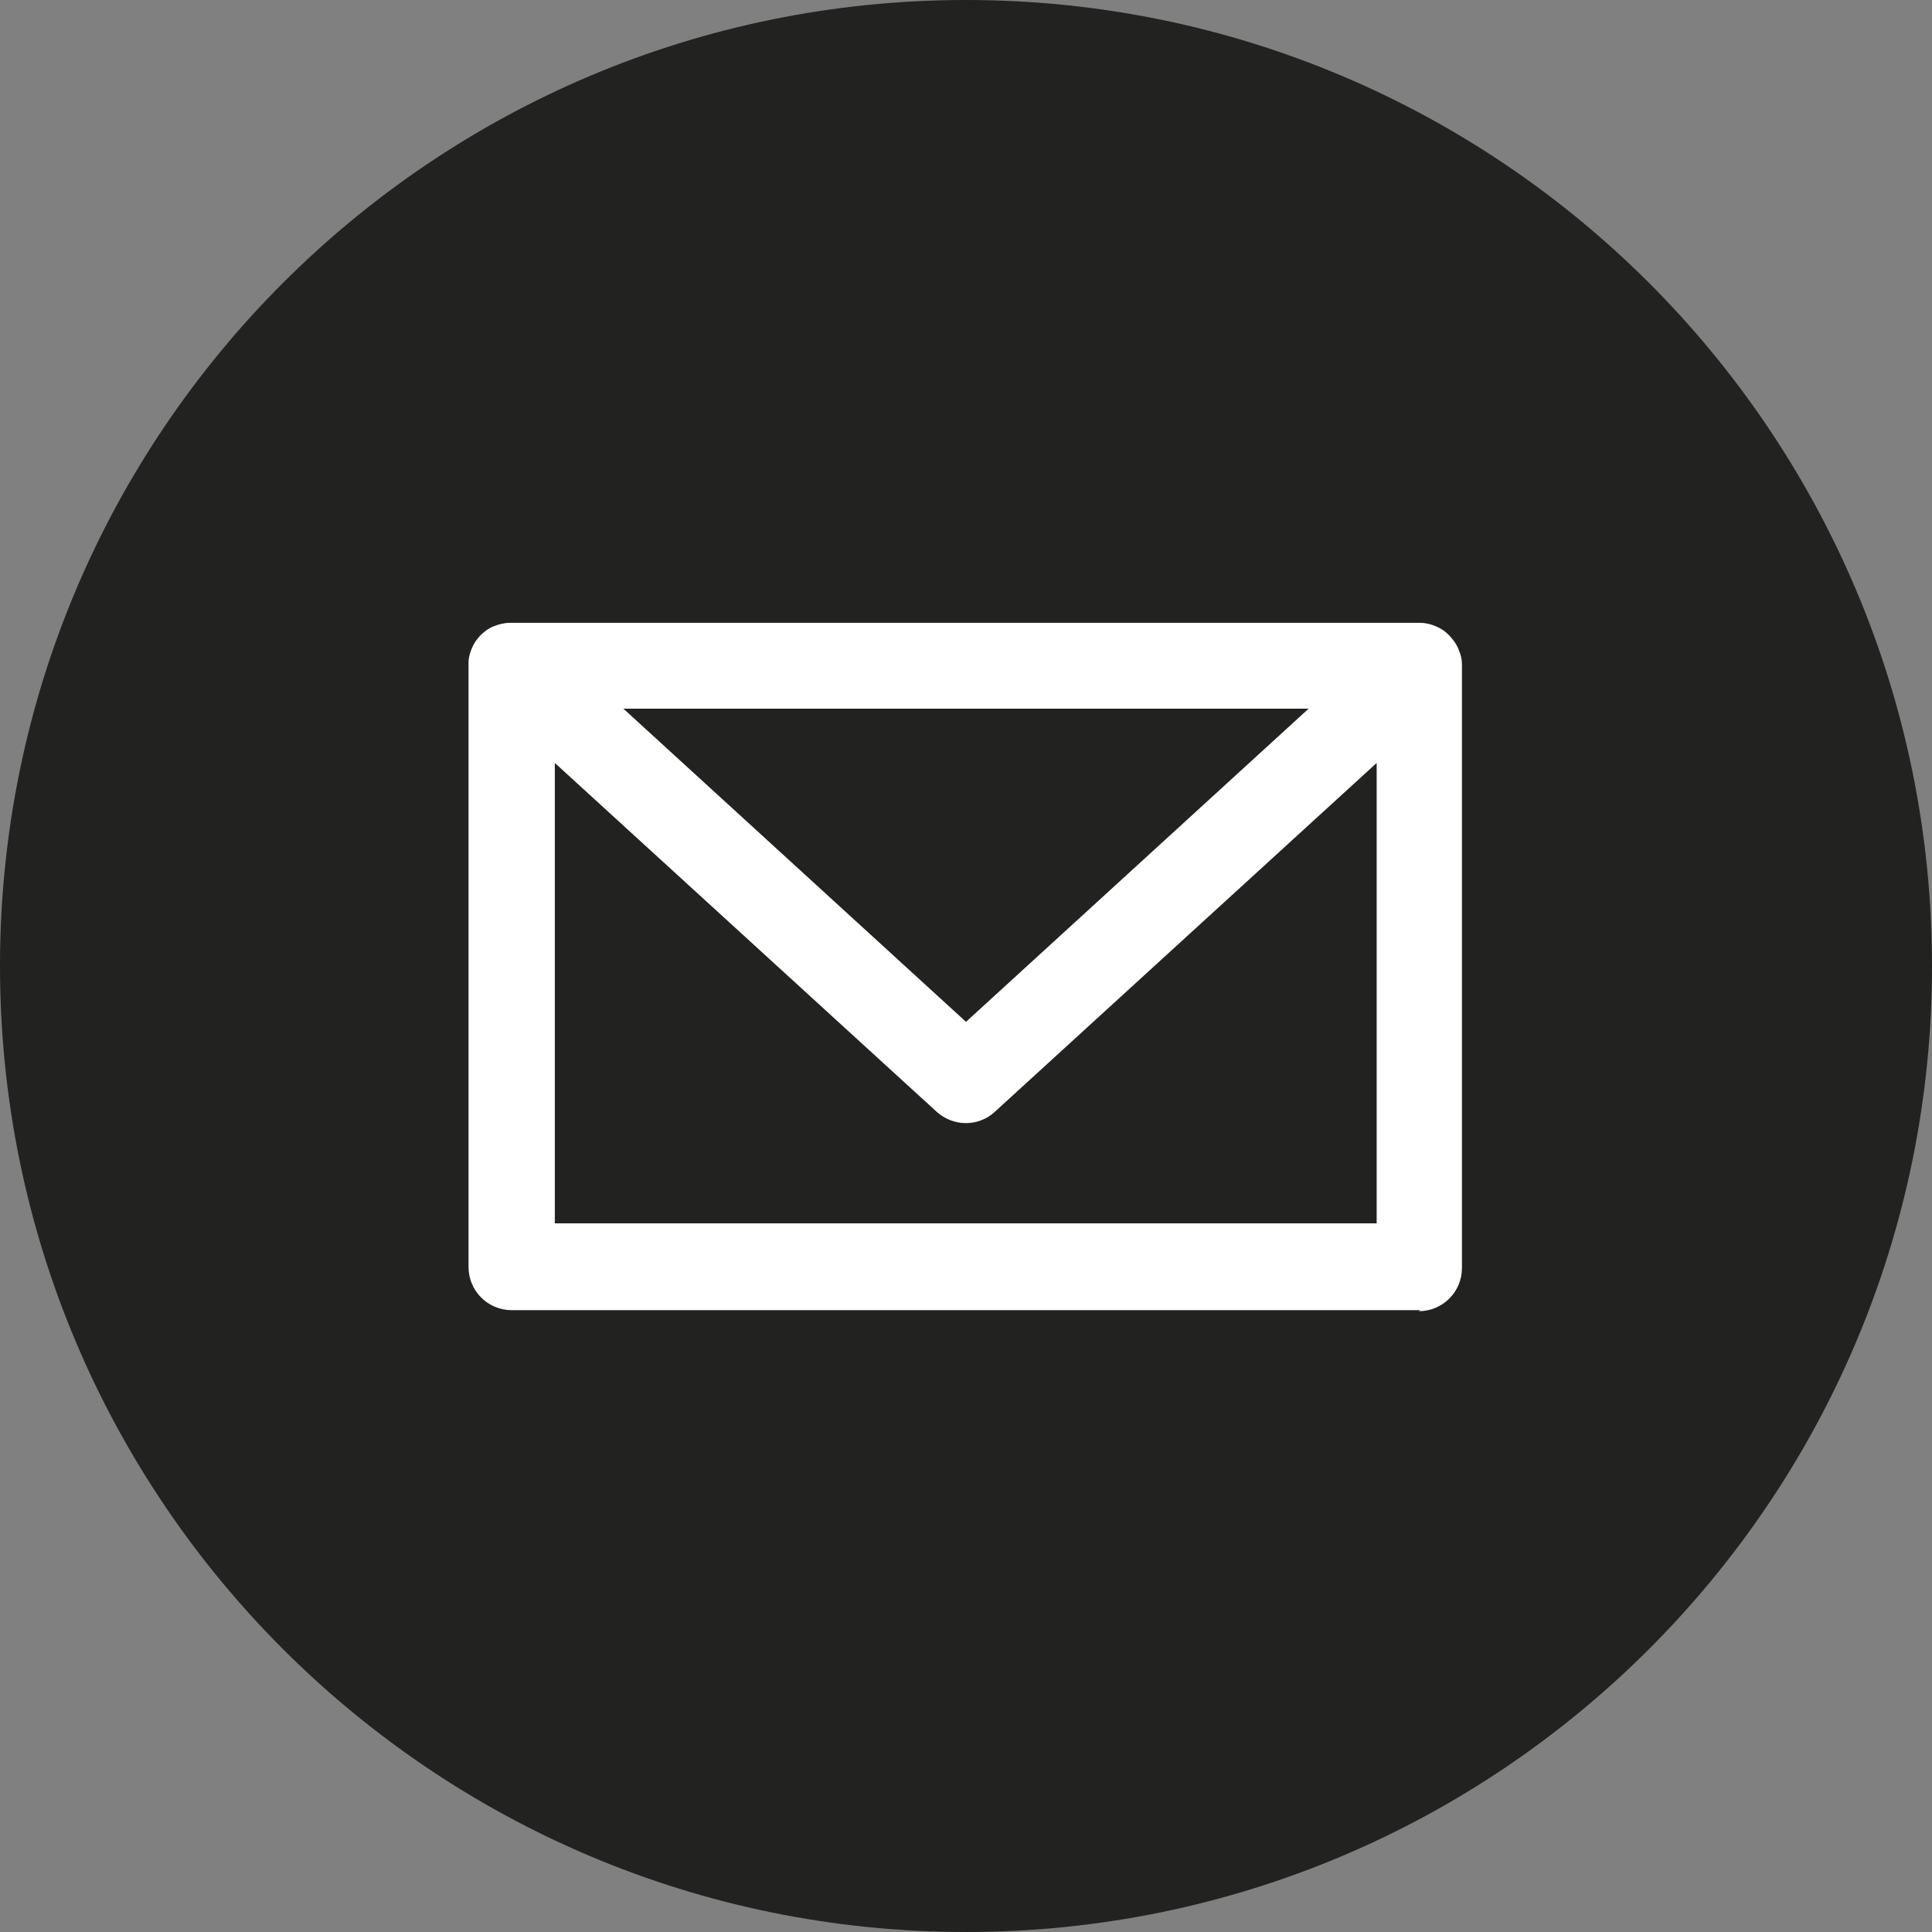 <?xml version="1.0" encoding="UTF-8"?><svg id="a" xmlns="http://www.w3.org/2000/svg" viewBox="0 0 38.06 38.06"><rect x="0" y="0" width="38.06" height="38.06" fill="#808080" stroke="none"/><path d="M19.03,38.06h0C8.52,38.06,0,29.54,0,19.03h0C0,8.52,8.52,0,19.03,0h0c10.51,0,19.03,8.52,19.03,19.03h0c0,10.51-8.52,19.03-19.03,19.03Z" style="fill:#222221;"/><path d="M27.98,25.81H10.08c-.47,0-.85-.38-.85-.85v-11.85s0-.04,0-.06h0s0,0,0,0h0c0-.08.02-.16.05-.24,0,0,0,0,0,0,.03-.08.07-.16.13-.23h0s0,0,0,0t0,0s.03-.03.04-.05c0,0,0,0,0,0,.08-.08.17-.15.27-.19h0c.1-.04.21-.07.32-.07.01,0,.02,0,.03,0h17.88s.02,0,.03,0c.11,0,.22.03.31.07h0s0,0,0,0c.1.04.2.11.28.2,0,0,0,0,0,0,.02.02.03.04.05.06h0c.05.06.09.13.12.21,0,0,0,0,0,0h0c.04.09.06.18.06.28h0s0,.02,0,.03h0v11.86c0,.47-.38.85-.85.85ZM10.93,24.1h16.19v-9.07l-7.52,6.87c-.32.3-.82.3-1.15,0l-7.52-6.87v9.07ZM12.28,13.96l6.75,6.17,6.75-6.17h-13.51Z" style="fill:#fff;"/></svg>